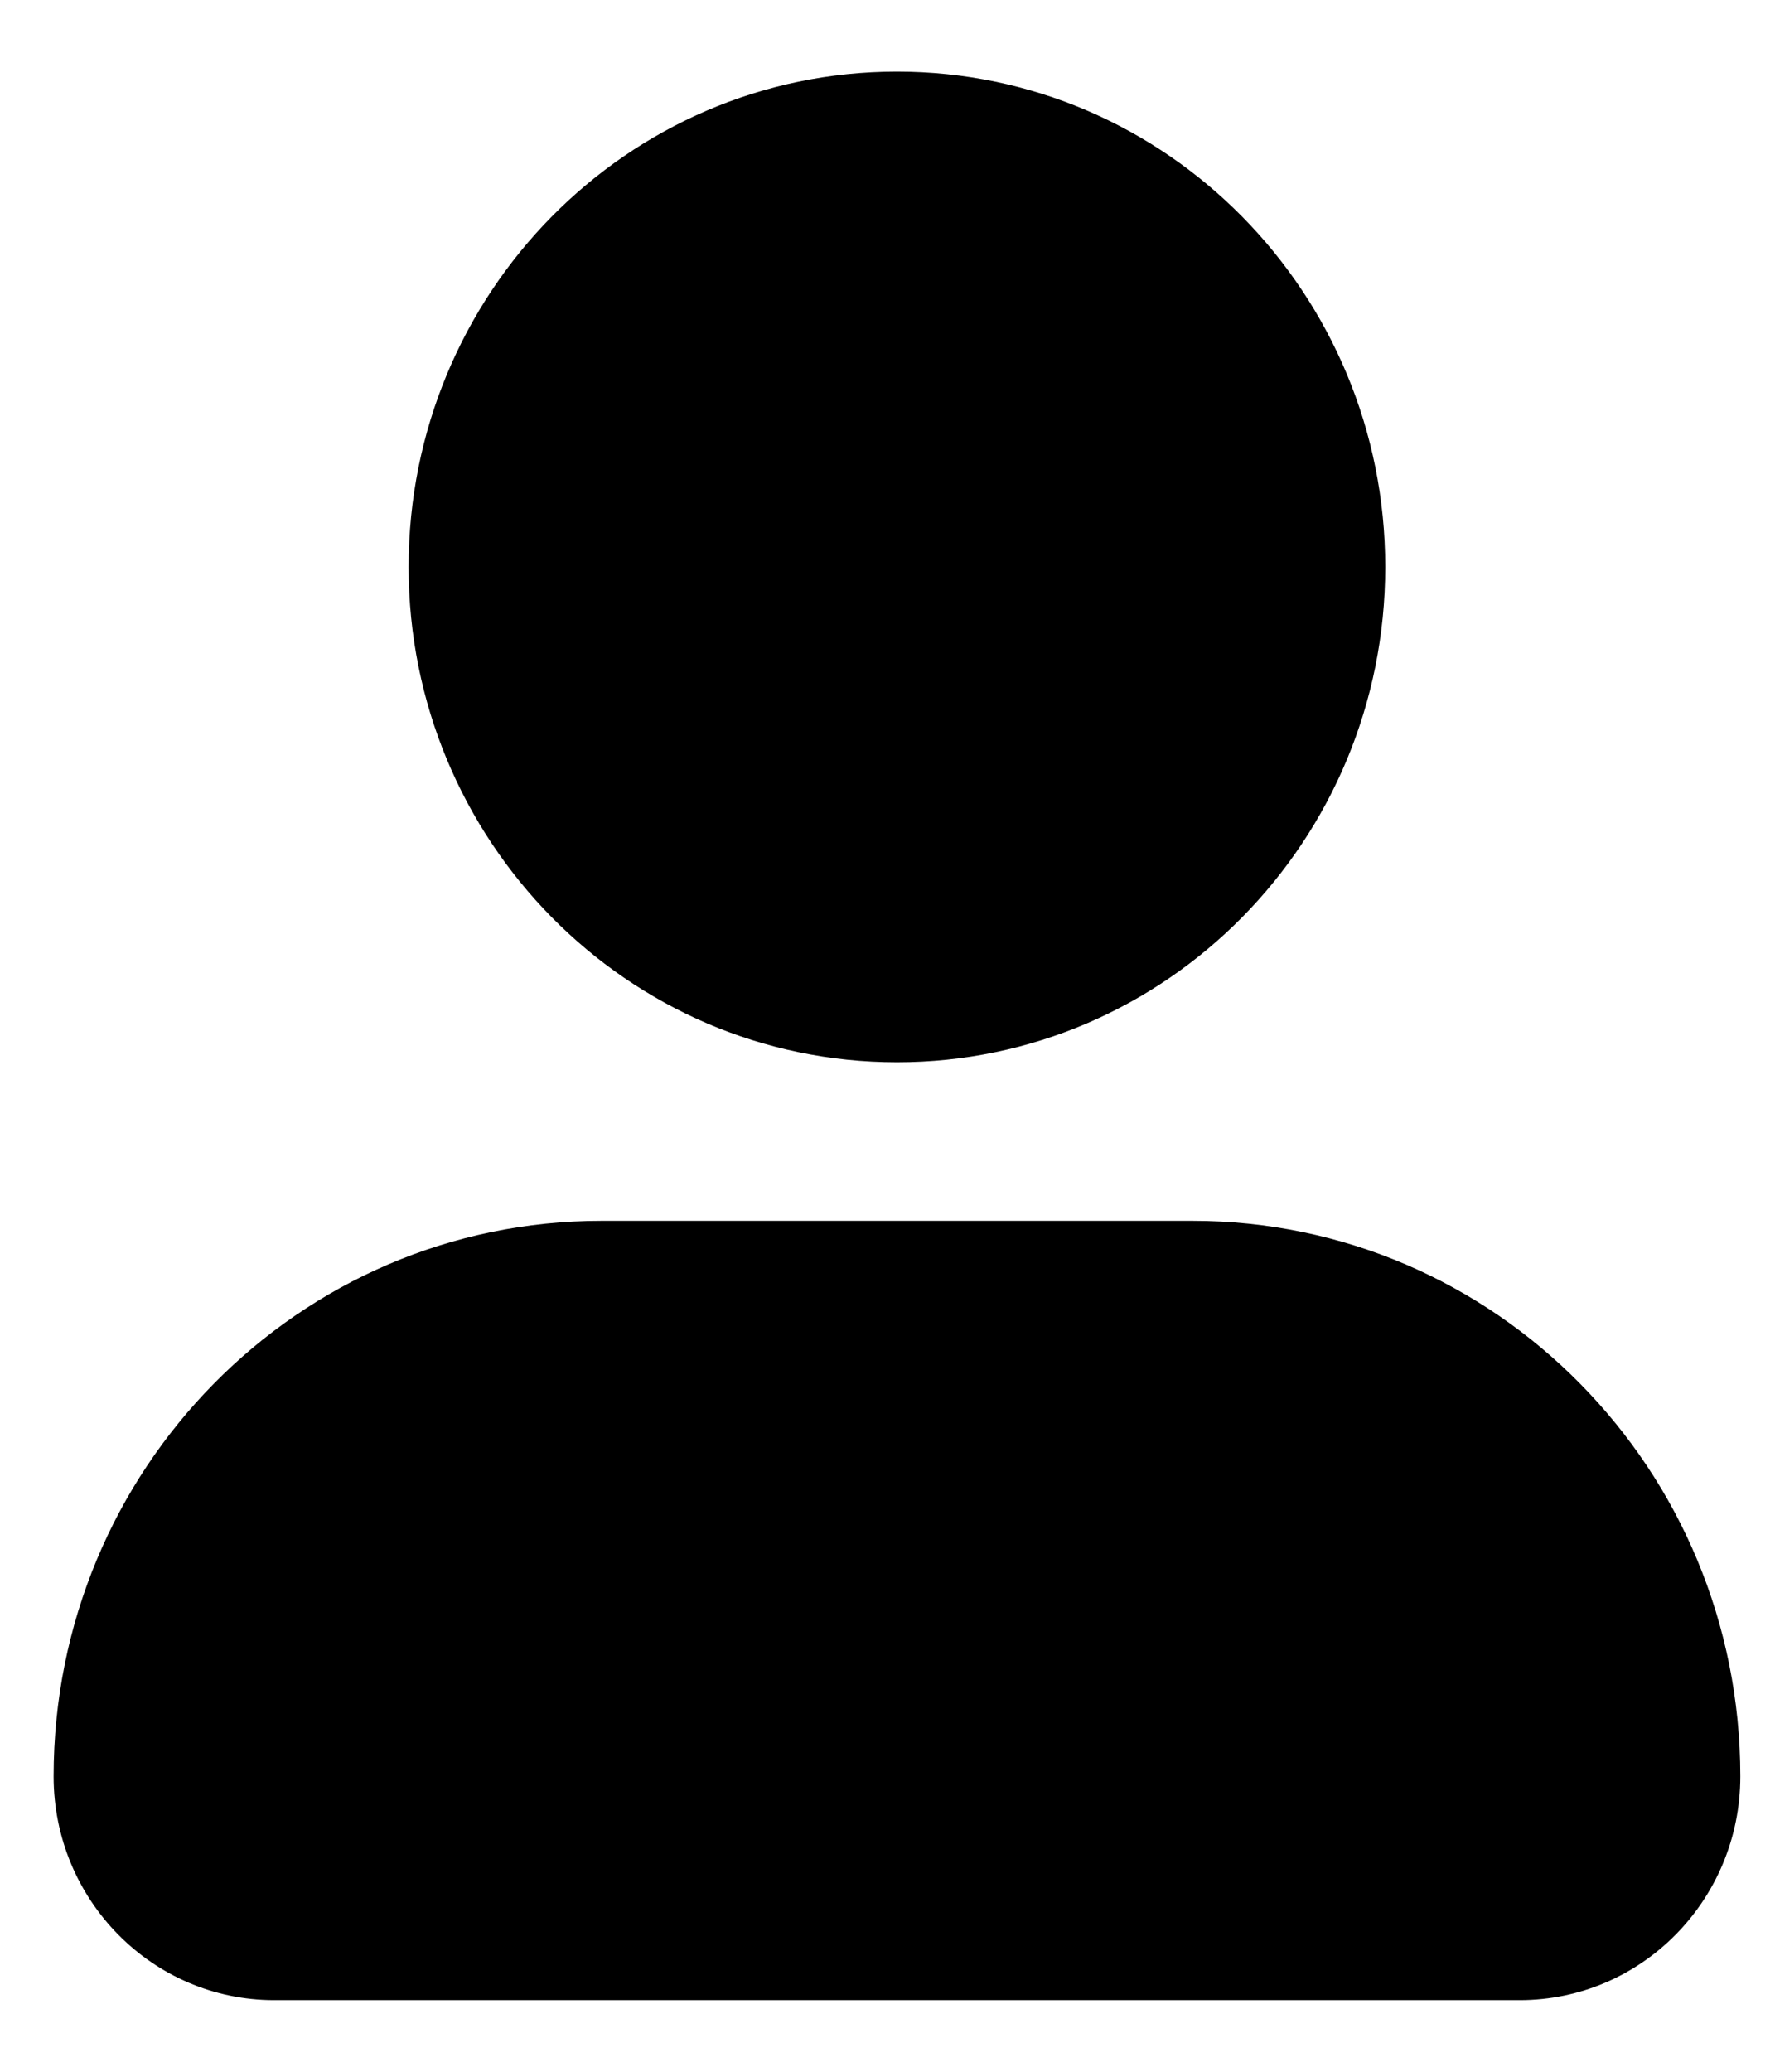 <?xml version="1.0" encoding="UTF-8"?> <svg xmlns="http://www.w3.org/2000/svg" width="24" height="28" viewBox="0 0 24 28" fill="none"><path d="M16.125 16.5H8.131C4.039 16.5 0.725 19.859 0.725 24.008C0.725 25.678 2.06 27.032 3.707 27.032H20.548C22.195 27.032 23.531 25.678 23.531 24.008C23.531 19.859 20.217 16.5 16.125 16.5Z" fill="black"></path><path d="M12.128 14.356C15.774 14.356 18.73 11.359 18.73 7.662C18.73 3.965 15.774 0.968 12.128 0.968C8.481 0.968 5.525 3.965 5.525 7.662C5.525 11.359 8.481 14.356 12.128 14.356Z" fill="black"></path></svg> 